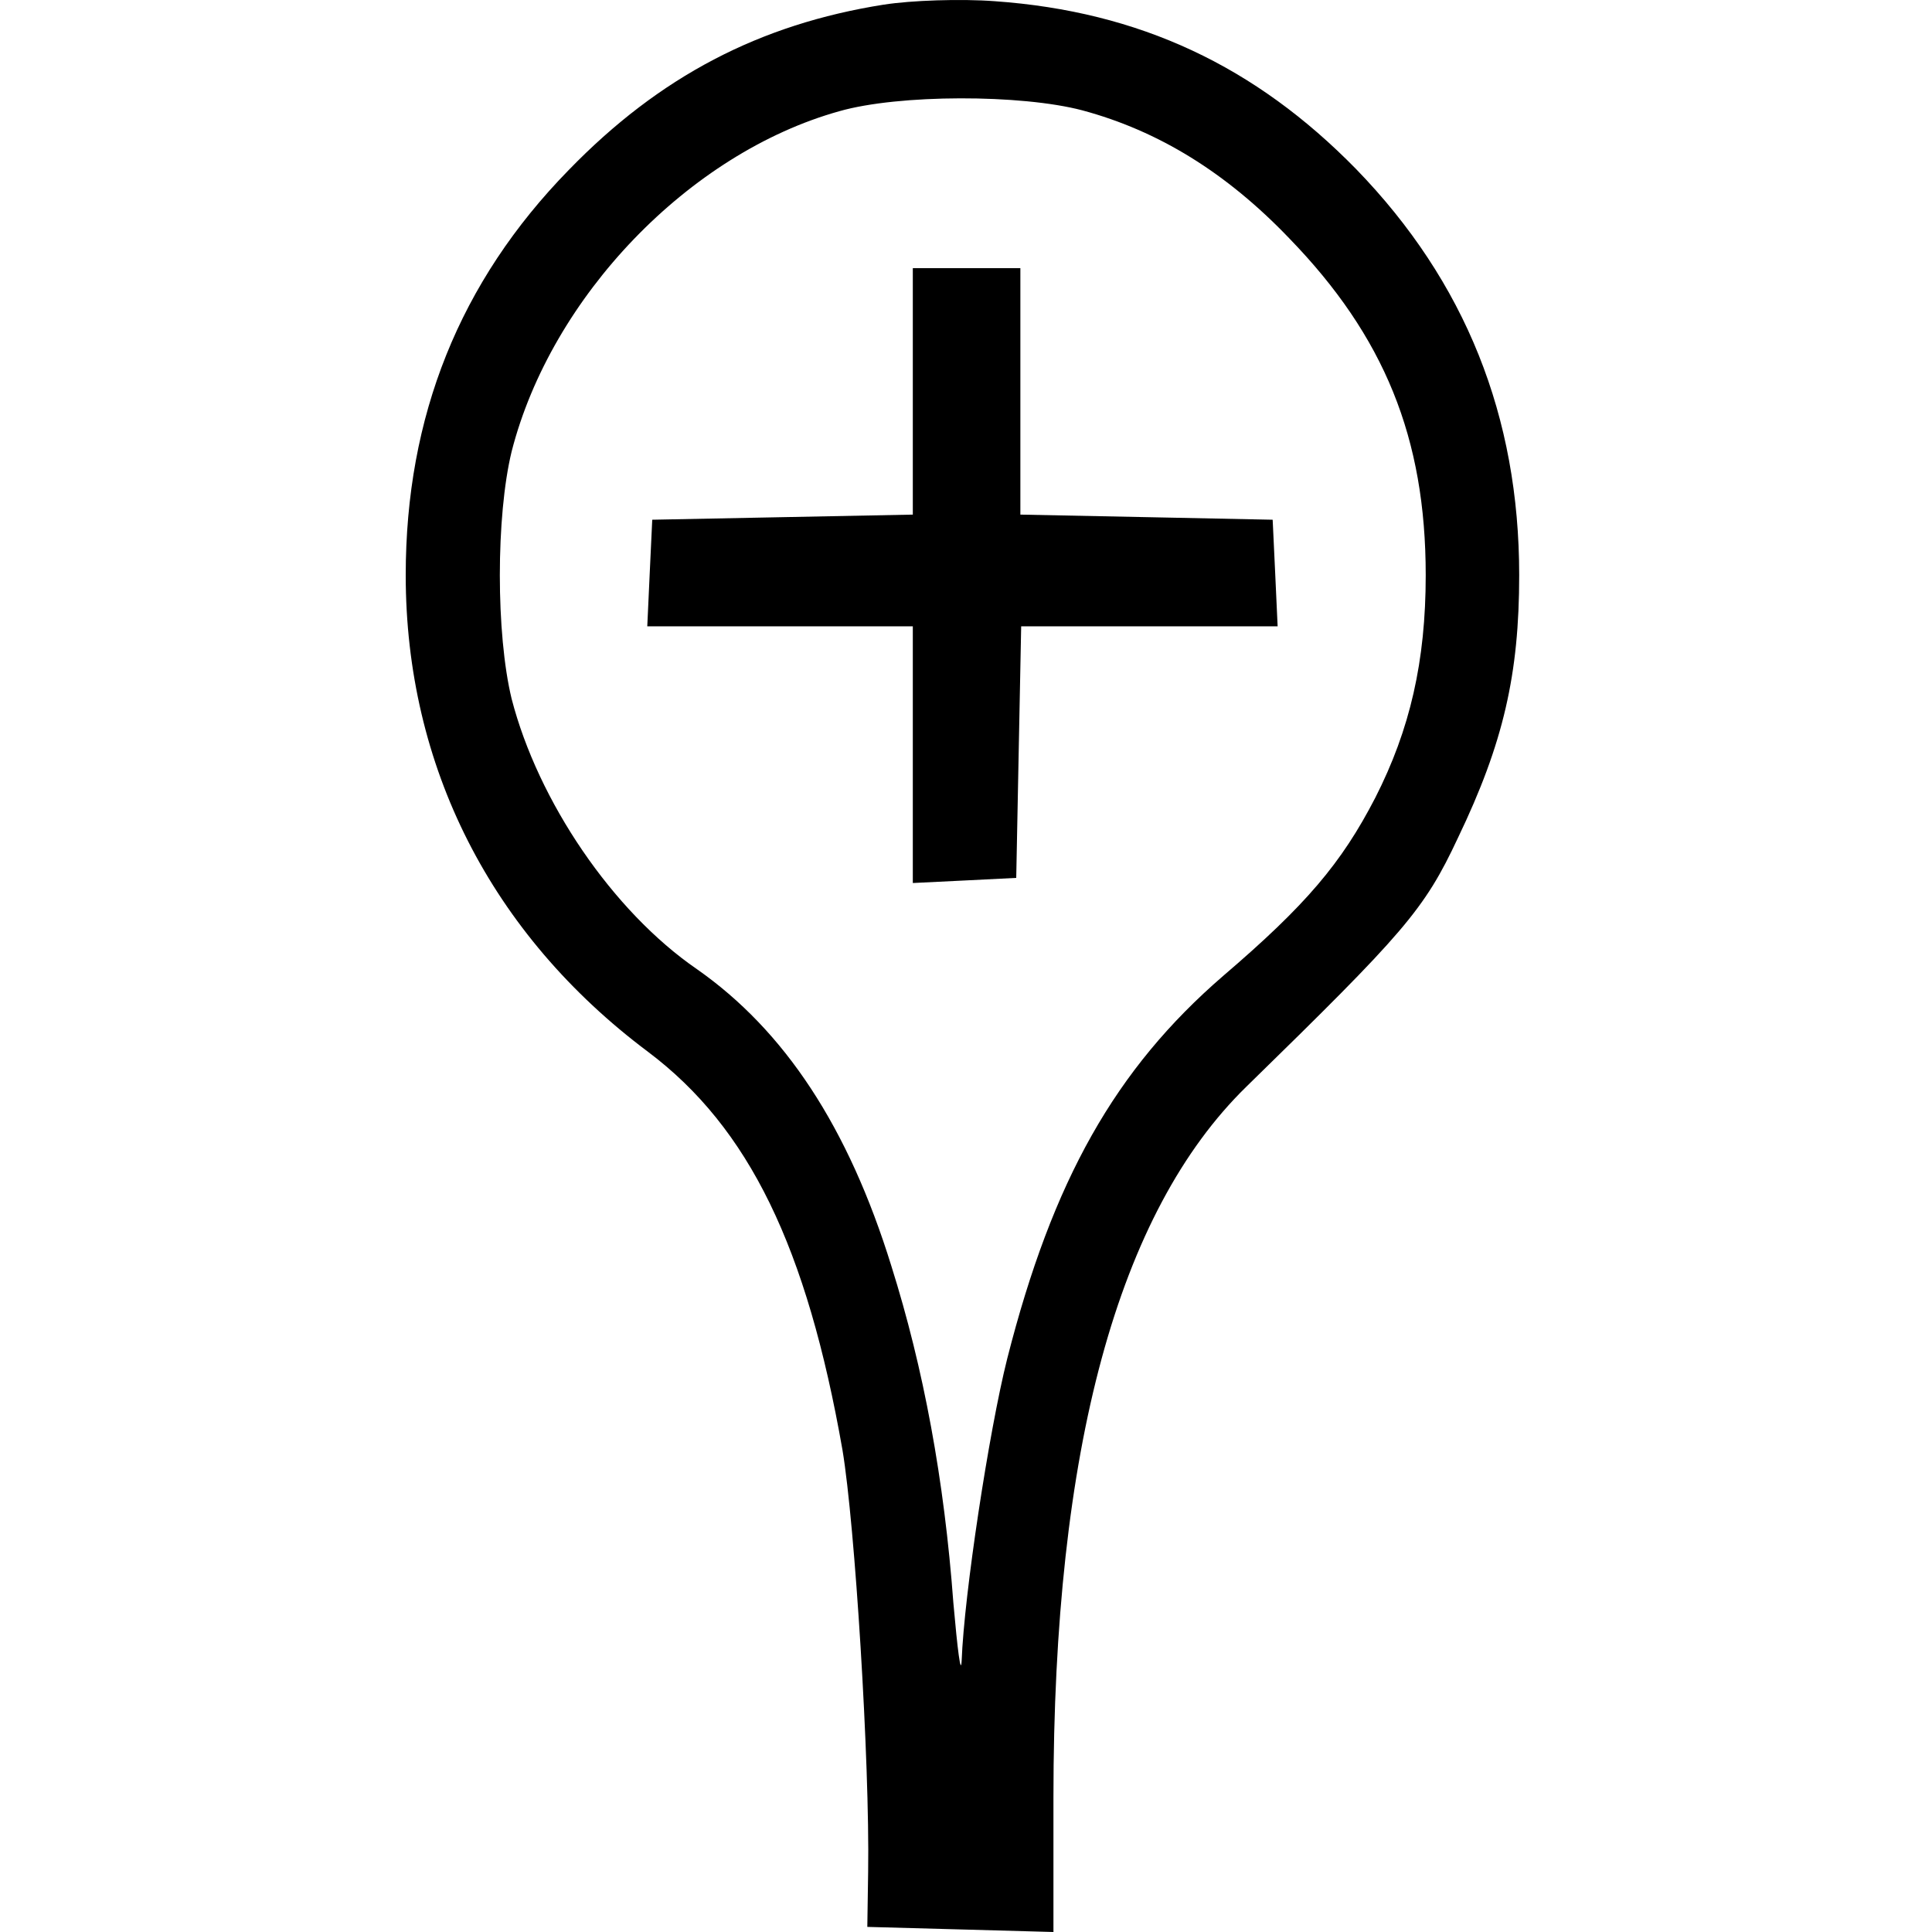 <svg xmlns="http://www.w3.org/2000/svg" width="100" height="100" fill="none"><style>@media (prefers-color-scheme:dark){path{fill:#4a90e2;}}</style><path fill="#000" d="M45.749.239c-6.423 1.015-11.604 3.708-16.314 8.563C23.783 14.585 21 21.56 21 29.77c0 9.888 4.41 18.584 12.546 24.675 5.223 3.929 8.22 10.109 10.062 20.615.642 3.84 1.413 16.112 1.327 21.806l-.043 2.87 4.839.132 4.795.132v-6.975c0-18.054 3.34-30.281 9.977-36.77 8.178-7.99 9.206-9.137 10.961-12.89 2.355-4.9 3.169-8.475 3.169-13.595 0-8.21-2.783-15.185-8.435-21.012C64.974 3.417 58.979.592 51.486.062 49.731-.07 47.162.018 45.75.24m10.276 5.473c3.94 1.06 7.45 3.223 10.705 6.622 4.923 5.076 7.064 10.329 7.064 17.436 0 4.458-.813 7.99-2.611 11.521-1.756 3.399-3.597 5.562-7.879 9.226-5.566 4.811-8.82 10.55-11.175 19.82-.942 3.752-2.227 12.183-2.355 15.626-.043.794-.215-.574-.429-3.002-.47-6.356-1.541-12.139-3.21-17.436-2.227-7.195-5.524-12.183-10.063-15.362-4.368-3.001-8.221-8.695-9.591-13.992-.814-3.355-.814-9.447 0-12.802 2.055-8.034 9.206-15.45 16.956-17.612 3.082-.883 9.42-.883 12.588-.045"/><path fill="#000" d="M47.247 20.28v6.356l-6.722.132-6.765.133-.129 2.736-.128 2.781h13.744v13.287l2.698-.132 2.655-.133.128-6.533.128-6.489H66.13l-.128-2.78-.129-2.737-6.508-.133-6.551-.132V13.879h-5.567z"/></svg>